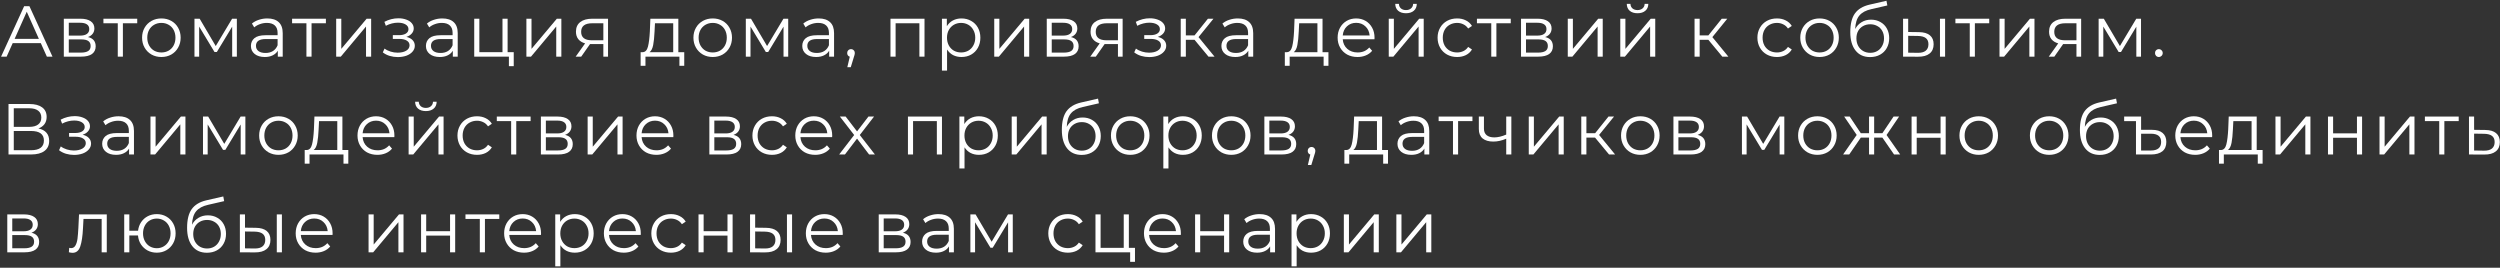 <?xml version="1.0" encoding="UTF-8"?> <svg xmlns="http://www.w3.org/2000/svg" width="971" height="104" viewBox="0 0 971 104" fill="none"><rect x="0" y="0" width="971" height="104" fill="#333333" stroke="none"/><path d="M15.85 16.764H4.93L2.578 22H0.422L9.382 2.4H11.426L20.386 22H18.202L15.85 16.764ZM15.094 15.084L10.39 4.556L5.686 15.084H15.094Z" fill="white"></path><path d="M34.166 14.384C36.163 14.851 37.162 16.055 37.162 17.996C37.162 19.284 36.686 20.273 35.734 20.964C34.782 21.654 33.363 22 31.478 22H24.786V7.272H31.282C32.962 7.272 34.278 7.598 35.23 8.252C36.182 8.905 36.658 9.838 36.658 11.052C36.658 11.854 36.434 12.545 35.986 13.124C35.556 13.684 34.95 14.104 34.166 14.384ZM26.718 13.824H31.142C32.281 13.824 33.148 13.609 33.746 13.18C34.362 12.751 34.67 12.125 34.67 11.304C34.67 10.482 34.362 9.866 33.746 9.456C33.148 9.045 32.281 8.84 31.142 8.84H26.718V13.824ZM31.394 20.432C32.663 20.432 33.615 20.227 34.25 19.816C34.885 19.405 35.202 18.761 35.202 17.884C35.202 17.006 34.913 16.363 34.334 15.952C33.755 15.523 32.84 15.308 31.59 15.308H26.718V20.432H31.394Z" fill="white"></path><path d="M53.301 9.036H47.729V22H45.741V9.036H40.169V7.272H53.301V9.036Z" fill="white"></path><path d="M62.688 22.14C61.269 22.14 59.99 21.823 58.852 21.188C57.713 20.535 56.817 19.639 56.164 18.5C55.51 17.361 55.184 16.073 55.184 14.636C55.184 13.198 55.51 11.911 56.164 10.772C56.817 9.633 57.713 8.746 58.852 8.112C59.99 7.477 61.269 7.16 62.688 7.16C64.106 7.16 65.385 7.477 66.524 8.112C67.662 8.746 68.549 9.633 69.184 10.772C69.837 11.911 70.164 13.198 70.164 14.636C70.164 16.073 69.837 17.361 69.184 18.5C68.549 19.639 67.662 20.535 66.524 21.188C65.385 21.823 64.106 22.14 62.688 22.14ZM62.688 20.376C63.733 20.376 64.666 20.142 65.488 19.676C66.328 19.191 66.981 18.509 67.448 17.632C67.914 16.755 68.148 15.756 68.148 14.636C68.148 13.516 67.914 12.517 67.448 11.64C66.981 10.762 66.328 10.091 65.488 9.624C64.666 9.138 63.733 8.896 62.688 8.896C61.642 8.896 60.7 9.138 59.86 9.624C59.038 10.091 58.385 10.762 57.9 11.64C57.433 12.517 57.2 13.516 57.2 14.636C57.2 15.756 57.433 16.755 57.9 17.632C58.385 18.509 59.038 19.191 59.86 19.676C60.7 20.142 61.642 20.376 62.688 20.376Z" fill="white"></path><path d="M91.996 7.272V22H90.177V10.352L84.213 20.208H83.317L77.353 10.324V22H75.532V7.272H77.549L83.793 17.884L90.148 7.272H91.996Z" fill="white"></path><path d="M103.842 7.16C105.764 7.16 107.239 7.645 108.266 8.616C109.292 9.568 109.806 10.986 109.806 12.872V22H107.902V19.704C107.454 20.469 106.791 21.067 105.914 21.496C105.055 21.925 104.028 22.14 102.834 22.14C101.191 22.14 99.884 21.748 98.914 20.964C97.943 20.18 97.458 19.144 97.458 17.856C97.458 16.605 97.906 15.597 98.802 14.832C99.716 14.066 101.163 13.684 103.142 13.684H107.818V12.788C107.818 11.518 107.463 10.557 106.754 9.904C106.044 9.232 105.008 8.896 103.646 8.896C102.712 8.896 101.816 9.054 100.958 9.372C100.099 9.67 99.362 10.091 98.746 10.632L97.85 9.148C98.596 8.513 99.492 8.028 100.538 7.692C101.583 7.337 102.684 7.16 103.842 7.16ZM103.142 20.572C104.262 20.572 105.223 20.32 106.026 19.816C106.828 19.293 107.426 18.547 107.818 17.576V15.168H103.198C100.678 15.168 99.418 16.045 99.418 17.8C99.418 18.659 99.744 19.34 100.398 19.844C101.051 20.329 101.966 20.572 103.142 20.572Z" fill="white"></path><path d="M126.578 9.036H121.006V22H119.018V9.036H113.446V7.272H126.578V9.036Z" fill="white"></path><path d="M130.572 7.272H132.56V18.976L142.388 7.272H144.152V22H142.164V10.296L132.364 22H130.572V7.272Z" fill="white"></path><path d="M157.837 14.328C158.882 14.57 159.685 14.991 160.245 15.588C160.823 16.185 161.113 16.913 161.113 17.772C161.113 18.631 160.814 19.396 160.217 20.068C159.638 20.74 158.845 21.262 157.837 21.636C156.829 21.991 155.718 22.168 154.505 22.168C153.441 22.168 152.395 22.018 151.369 21.72C150.342 21.402 149.446 20.945 148.681 20.348L149.353 18.864C150.025 19.368 150.809 19.76 151.705 20.04C152.601 20.32 153.506 20.46 154.421 20.46C155.783 20.46 156.894 20.208 157.753 19.704C158.63 19.181 159.069 18.481 159.069 17.604C159.069 16.82 158.714 16.213 158.005 15.784C157.295 15.336 156.325 15.112 155.093 15.112H152.573V13.656H154.981C156.082 13.656 156.969 13.45 157.641 13.04C158.313 12.611 158.649 12.041 158.649 11.332C158.649 10.548 158.266 9.932 157.501 9.484C156.754 9.036 155.774 8.812 154.561 8.812C152.974 8.812 151.406 9.213 149.857 10.016L149.297 8.476C151.051 7.561 152.871 7.104 154.757 7.104C155.877 7.104 156.885 7.272 157.781 7.608C158.695 7.925 159.405 8.382 159.909 8.98C160.431 9.577 160.693 10.268 160.693 11.052C160.693 11.799 160.431 12.461 159.909 13.04C159.405 13.618 158.714 14.048 157.837 14.328Z" fill="white"></path><path d="M171.814 7.16C173.736 7.16 175.211 7.645 176.238 8.616C177.264 9.568 177.778 10.986 177.778 12.872V22H175.874V19.704C175.426 20.469 174.763 21.067 173.886 21.496C173.027 21.925 172 22.14 170.806 22.14C169.163 22.14 167.856 21.748 166.886 20.964C165.915 20.18 165.43 19.144 165.43 17.856C165.43 16.605 165.878 15.597 166.774 14.832C167.688 14.066 169.135 13.684 171.114 13.684H175.79V12.788C175.79 11.518 175.435 10.557 174.726 9.904C174.016 9.232 172.98 8.896 171.618 8.896C170.684 8.896 169.788 9.054 168.93 9.372C168.071 9.67 167.334 10.091 166.718 10.632L165.822 9.148C166.568 8.513 167.464 8.028 168.51 7.692C169.555 7.337 170.656 7.16 171.814 7.16ZM171.114 20.572C172.234 20.572 173.195 20.32 173.998 19.816C174.8 19.293 175.398 18.547 175.79 17.576V15.168H171.17C168.65 15.168 167.39 16.045 167.39 17.8C167.39 18.659 167.716 19.34 168.37 19.844C169.023 20.329 169.938 20.572 171.114 20.572Z" fill="white"></path><path d="M199.534 20.264V25.696H197.658V22H184.19V7.272H186.178V20.264H195.166V7.272H197.154V20.264H199.534Z" fill="white"></path><path d="M204.451 7.272H206.439V18.976L216.267 7.272H218.031V22H216.043V10.296L206.243 22H204.451V7.272Z" fill="white"></path><path d="M236.16 7.272V22H234.34V17.128H229.16L225.744 22H223.588L227.256 16.848C226.117 16.53 225.24 15.989 224.624 15.224C224.008 14.459 223.7 13.488 223.7 12.312C223.7 10.669 224.26 9.418 225.38 8.56C226.5 7.701 228.031 7.272 229.972 7.272H236.16ZM225.716 12.368C225.716 14.552 227.107 15.644 229.888 15.644H234.34V9.036H230.028C227.153 9.036 225.716 10.146 225.716 12.368Z" fill="white"></path><path d="M265.761 20.264V25.556H263.885V22H250.697V25.556H248.821V20.264H249.661C250.65 20.208 251.322 19.48 251.677 18.08C252.031 16.68 252.274 14.72 252.405 12.2L252.601 7.272H263.465V20.264H265.761ZM254.225 12.312C254.131 14.402 253.954 16.129 253.693 17.492C253.431 18.836 252.965 19.76 252.293 20.264H261.477V9.036H254.393L254.225 12.312Z" fill="white"></path><path d="M276.831 22.14C275.412 22.14 274.134 21.823 272.995 21.188C271.856 20.535 270.96 19.639 270.307 18.5C269.654 17.361 269.327 16.073 269.327 14.636C269.327 13.198 269.654 11.911 270.307 10.772C270.96 9.633 271.856 8.746 272.995 8.112C274.134 7.477 275.412 7.16 276.831 7.16C278.25 7.16 279.528 7.477 280.667 8.112C281.806 8.746 282.692 9.633 283.327 10.772C283.98 11.911 284.307 13.198 284.307 14.636C284.307 16.073 283.98 17.361 283.327 18.5C282.692 19.639 281.806 20.535 280.667 21.188C279.528 21.823 278.25 22.14 276.831 22.14ZM276.831 20.376C277.876 20.376 278.81 20.142 279.631 19.676C280.471 19.191 281.124 18.509 281.591 17.632C282.058 16.755 282.291 15.756 282.291 14.636C282.291 13.516 282.058 12.517 281.591 11.64C281.124 10.762 280.471 10.091 279.631 9.624C278.81 9.138 277.876 8.896 276.831 8.896C275.786 8.896 274.843 9.138 274.003 9.624C273.182 10.091 272.528 10.762 272.043 11.64C271.576 12.517 271.343 13.516 271.343 14.636C271.343 15.756 271.576 16.755 272.043 17.632C272.528 18.509 273.182 19.191 274.003 19.676C274.843 20.142 275.786 20.376 276.831 20.376Z" fill="white"></path><path d="M306.14 7.272V22H304.32V10.352L298.356 20.208H297.46L291.496 10.324V22H289.676V7.272H291.692L297.936 17.884L304.292 7.272H306.14Z" fill="white"></path><path d="M317.985 7.16C319.907 7.16 321.382 7.645 322.409 8.616C323.435 9.568 323.949 10.986 323.949 12.872V22H322.045V19.704C321.597 20.469 320.934 21.067 320.057 21.496C319.198 21.925 318.171 22.14 316.977 22.14C315.334 22.14 314.027 21.748 313.057 20.964C312.086 20.18 311.601 19.144 311.601 17.856C311.601 16.605 312.049 15.597 312.945 14.832C313.859 14.066 315.306 13.684 317.285 13.684H321.961V12.788C321.961 11.518 321.606 10.557 320.897 9.904C320.187 9.232 319.151 8.896 317.789 8.896C316.855 8.896 315.959 9.054 315.101 9.372C314.242 9.67 313.505 10.091 312.889 10.632L311.993 9.148C312.739 8.513 313.635 8.028 314.681 7.692C315.726 7.337 316.827 7.16 317.985 7.16ZM317.285 20.572C318.405 20.572 319.366 20.32 320.169 19.816C320.971 19.293 321.569 18.547 321.961 17.576V15.168H317.341C314.821 15.168 313.561 16.045 313.561 17.8C313.561 18.659 313.887 19.34 314.541 19.844C315.194 20.329 316.109 20.572 317.285 20.572Z" fill="white"></path><path d="M330.529 19.088C330.958 19.088 331.313 19.237 331.593 19.536C331.873 19.816 332.013 20.171 332.013 20.6C332.013 20.824 331.976 21.067 331.901 21.328C331.845 21.589 331.752 21.888 331.621 22.224L330.445 26.088H329.101L330.053 22.028C329.754 21.934 329.512 21.767 329.325 21.524C329.138 21.262 329.045 20.954 329.045 20.6C329.045 20.171 329.185 19.816 329.465 19.536C329.745 19.237 330.1 19.088 330.529 19.088Z" fill="white"></path><path d="M359.079 7.272V22H357.091V9.036H347.851V22H345.863V7.272H359.079Z" fill="white"></path><path d="M373.438 7.16C374.819 7.16 376.07 7.477 377.19 8.112C378.31 8.728 379.187 9.605 379.822 10.744C380.457 11.883 380.774 13.18 380.774 14.636C380.774 16.11 380.457 17.417 379.822 18.556C379.187 19.695 378.31 20.581 377.19 21.216C376.089 21.832 374.838 22.14 373.438 22.14C372.243 22.14 371.161 21.897 370.19 21.412C369.238 20.908 368.454 20.18 367.838 19.228V27.432H365.85V7.272H367.754V10.184C368.351 9.213 369.135 8.466 370.106 7.944C371.095 7.421 372.206 7.16 373.438 7.16ZM373.298 20.376C374.325 20.376 375.258 20.142 376.098 19.676C376.938 19.191 377.591 18.509 378.058 17.632C378.543 16.755 378.786 15.756 378.786 14.636C378.786 13.516 378.543 12.527 378.058 11.668C377.591 10.79 376.938 10.109 376.098 9.624C375.258 9.138 374.325 8.896 373.298 8.896C372.253 8.896 371.31 9.138 370.47 9.624C369.649 10.109 368.995 10.79 368.51 11.668C368.043 12.527 367.81 13.516 367.81 14.636C367.81 15.756 368.043 16.755 368.51 17.632C368.995 18.509 369.649 19.191 370.47 19.676C371.31 20.142 372.253 20.376 373.298 20.376Z" fill="white"></path><path d="M386.165 7.272H388.153V18.976L397.981 7.272H399.745V22H397.757V10.296L387.957 22H386.165V7.272Z" fill="white"></path><path d="M415.943 14.384C417.94 14.851 418.939 16.055 418.939 17.996C418.939 19.284 418.463 20.273 417.511 20.964C416.559 21.654 415.14 22 413.255 22H406.563V7.272H413.059C414.739 7.272 416.055 7.598 417.007 8.252C417.959 8.905 418.435 9.838 418.435 11.052C418.435 11.854 418.211 12.545 417.763 13.124C417.333 13.684 416.727 14.104 415.943 14.384ZM408.495 13.824H412.919C414.057 13.824 414.925 13.609 415.523 13.18C416.139 12.751 416.447 12.125 416.447 11.304C416.447 10.482 416.139 9.866 415.523 9.456C414.925 9.045 414.057 8.84 412.919 8.84H408.495V13.824ZM413.171 20.432C414.44 20.432 415.392 20.227 416.027 19.816C416.661 19.405 416.979 18.761 416.979 17.884C416.979 17.006 416.689 16.363 416.111 15.952C415.532 15.523 414.617 15.308 413.367 15.308H408.495V20.432H413.171Z" fill="white"></path><path d="M436.03 7.272V22H434.21V17.128H429.03L425.614 22H423.458L427.126 16.848C425.987 16.53 425.11 15.989 424.494 15.224C423.878 14.459 423.57 13.488 423.57 12.312C423.57 10.669 424.13 9.418 425.25 8.56C426.37 7.701 427.9 7.272 429.842 7.272H436.03ZM425.586 12.368C425.586 14.552 426.976 15.644 429.758 15.644H434.21V9.036H429.898C427.023 9.036 425.586 10.146 425.586 12.368Z" fill="white"></path><path d="M449.685 14.328C450.731 14.57 451.533 14.991 452.093 15.588C452.672 16.185 452.961 16.913 452.961 17.772C452.961 18.631 452.663 19.396 452.065 20.068C451.487 20.74 450.693 21.262 449.685 21.636C448.677 21.991 447.567 22.168 446.353 22.168C445.289 22.168 444.244 22.018 443.217 21.72C442.191 21.402 441.295 20.945 440.529 20.348L441.201 18.864C441.873 19.368 442.657 19.76 443.553 20.04C444.449 20.32 445.355 20.46 446.269 20.46C447.632 20.46 448.743 20.208 449.601 19.704C450.479 19.181 450.917 18.481 450.917 17.604C450.917 16.82 450.563 16.213 449.853 15.784C449.144 15.336 448.173 15.112 446.941 15.112H444.421V13.656H446.829C447.931 13.656 448.817 13.45 449.489 13.04C450.161 12.611 450.497 12.041 450.497 11.332C450.497 10.548 450.115 9.932 449.349 9.484C448.603 9.036 447.623 8.812 446.409 8.812C444.823 8.812 443.255 9.213 441.705 10.016L441.145 8.476C442.9 7.561 444.72 7.104 446.605 7.104C447.725 7.104 448.733 7.272 449.629 7.608C450.544 7.925 451.253 8.382 451.757 8.98C452.28 9.577 452.541 10.268 452.541 11.052C452.541 11.799 452.28 12.461 451.757 13.04C451.253 13.618 450.563 14.048 449.685 14.328Z" fill="white"></path><path d="M463.942 15.448H460.582V22H458.594V7.272H460.582V13.74H463.97L469.15 7.272H471.306L465.51 14.412L471.726 22H469.374L463.942 15.448Z" fill="white"></path><path d="M480.779 7.16C482.701 7.16 484.176 7.645 485.202 8.616C486.229 9.568 486.742 10.986 486.742 12.872V22H484.839V19.704C484.391 20.469 483.728 21.067 482.85 21.496C481.992 21.925 480.965 22.14 479.77 22.14C478.128 22.14 476.821 21.748 475.85 20.964C474.88 20.18 474.395 19.144 474.395 17.856C474.395 16.605 474.842 15.597 475.738 14.832C476.653 14.066 478.1 13.684 480.078 13.684H484.754V12.788C484.754 11.518 484.4 10.557 483.69 9.904C482.981 9.232 481.945 8.896 480.582 8.896C479.649 8.896 478.753 9.054 477.895 9.372C477.036 9.67 476.298 10.091 475.682 10.632L474.786 9.148C475.533 8.513 476.429 8.028 477.474 7.692C478.52 7.337 479.621 7.16 480.779 7.16ZM480.078 20.572C481.198 20.572 482.16 20.32 482.962 19.816C483.765 19.293 484.362 18.547 484.754 17.576V15.168H480.134C477.614 15.168 476.354 16.045 476.354 17.8C476.354 18.659 476.681 19.34 477.335 19.844C477.988 20.329 478.902 20.572 480.078 20.572Z" fill="white"></path><path d="M515.967 20.264V25.556H514.091V22H500.903V25.556H499.027V20.264H499.867C500.856 20.208 501.528 19.48 501.883 18.08C502.238 16.68 502.48 14.72 502.611 12.2L502.807 7.272H513.671V20.264H515.967ZM504.431 12.312C504.338 14.402 504.16 16.129 503.899 17.492C503.638 18.836 503.171 19.76 502.499 20.264H511.683V9.036H504.599L504.431 12.312Z" fill="white"></path><path d="M533.841 15.252H521.521C521.633 16.782 522.221 18.024 523.285 18.976C524.349 19.909 525.693 20.376 527.317 20.376C528.232 20.376 529.072 20.217 529.837 19.9C530.602 19.564 531.265 19.078 531.825 18.444L532.945 19.732C532.292 20.516 531.47 21.113 530.481 21.524C529.51 21.934 528.437 22.14 527.261 22.14C525.749 22.14 524.405 21.823 523.229 21.188C522.072 20.535 521.166 19.639 520.513 18.5C519.86 17.361 519.533 16.073 519.533 14.636C519.533 13.198 519.841 11.911 520.457 10.772C521.092 9.633 521.95 8.746 523.033 8.112C524.134 7.477 525.366 7.16 526.729 7.16C528.092 7.16 529.314 7.477 530.397 8.112C531.48 8.746 532.329 9.633 532.945 10.772C533.561 11.892 533.869 13.18 533.869 14.636L533.841 15.252ZM526.729 8.868C525.31 8.868 524.116 9.325 523.145 10.24C522.193 11.136 521.652 12.312 521.521 13.768H531.965C531.834 12.312 531.284 11.136 530.313 10.24C529.361 9.325 528.166 8.868 526.729 8.868Z" fill="white"></path><path d="M539.39 7.272H541.378V18.976L551.206 7.272H552.97V22H550.982V10.296L541.182 22H539.39V7.272ZM546.082 5.144C544.812 5.144 543.804 4.826 543.058 4.192C542.311 3.557 541.928 2.661 541.91 1.504H543.338C543.356 2.232 543.618 2.82 544.122 3.268C544.626 3.697 545.279 3.912 546.082 3.912C546.884 3.912 547.538 3.697 548.042 3.268C548.564 2.82 548.835 2.232 548.854 1.504H550.282C550.263 2.661 549.871 3.557 549.106 4.192C548.359 4.826 547.351 5.144 546.082 5.144Z" fill="white"></path><path d="M565.947 22.14C564.491 22.14 563.184 21.823 562.027 21.188C560.888 20.553 559.992 19.666 559.339 18.528C558.686 17.37 558.359 16.073 558.359 14.636C558.359 13.198 558.686 11.911 559.339 10.772C559.992 9.633 560.888 8.746 562.027 8.112C563.184 7.477 564.491 7.16 565.947 7.16C567.216 7.16 568.346 7.412 569.335 7.916C570.343 8.401 571.136 9.12 571.715 10.072L570.231 11.08C569.746 10.352 569.13 9.81 568.383 9.456C567.636 9.082 566.824 8.896 565.947 8.896C564.883 8.896 563.922 9.138 563.063 9.624C562.223 10.091 561.56 10.762 561.075 11.64C560.608 12.517 560.375 13.516 560.375 14.636C560.375 15.774 560.608 16.782 561.075 17.66C561.56 18.518 562.223 19.191 563.063 19.676C563.922 20.142 564.883 20.376 565.947 20.376C566.824 20.376 567.636 20.198 568.383 19.844C569.13 19.489 569.746 18.948 570.231 18.22L571.715 19.228C571.136 20.18 570.343 20.908 569.335 21.412C568.327 21.897 567.198 22.14 565.947 22.14Z" fill="white"></path><path d="M586.771 9.036H581.199V22H579.211V9.036H573.639V7.272H586.771V9.036Z" fill="white"></path><path d="M600.145 14.384C602.143 14.851 603.141 16.055 603.141 17.996C603.141 19.284 602.665 20.273 601.713 20.964C600.761 21.654 599.343 22 597.457 22H590.765V7.272H597.261C598.941 7.272 600.257 7.598 601.209 8.252C602.161 8.905 602.637 9.838 602.637 11.052C602.637 11.854 602.413 12.545 601.965 13.124C601.536 13.684 600.929 14.104 600.145 14.384ZM592.697 13.824H597.121C598.26 13.824 599.128 13.609 599.725 13.18C600.341 12.751 600.649 12.125 600.649 11.304C600.649 10.482 600.341 9.866 599.725 9.456C599.128 9.045 598.26 8.84 597.121 8.84H592.697V13.824ZM597.373 20.432C598.643 20.432 599.595 20.227 600.229 19.816C600.864 19.405 601.181 18.761 601.181 17.884C601.181 17.006 600.892 16.363 600.313 15.952C599.735 15.523 598.82 15.308 597.569 15.308H592.697V20.432H597.373Z" fill="white"></path><path d="M608.921 7.272H610.909V18.976L620.737 7.272H622.5V22H620.513V10.296L610.713 22H608.921V7.272Z" fill="white"></path><path d="M629.318 7.272H631.306V18.976L641.134 7.272H642.898V22H640.91V10.296L631.11 22H629.318V7.272ZM636.01 5.144C634.74 5.144 633.733 4.826 632.986 4.192C632.239 3.557 631.856 2.661 631.838 1.504H633.266C633.285 2.232 633.546 2.82 634.05 3.268C634.554 3.697 635.207 3.912 636.01 3.912C636.812 3.912 637.466 3.697 637.97 3.268C638.493 2.82 638.763 2.232 638.782 1.504H640.21C640.191 2.661 639.799 3.557 639.034 4.192C638.287 4.826 637.279 5.144 636.01 5.144Z" fill="white"></path><path d="M663.511 15.448H660.151V22H658.163V7.272H660.151V13.74H663.539L668.719 7.272H670.875L665.079 14.412L671.295 22H668.943L663.511 15.448Z" fill="white"></path><path d="M690.161 22.14C688.705 22.14 687.398 21.823 686.241 21.188C685.102 20.553 684.206 19.666 683.553 18.528C682.9 17.37 682.573 16.073 682.573 14.636C682.573 13.198 682.9 11.911 683.553 10.772C684.206 9.633 685.102 8.746 686.241 8.112C687.398 7.477 688.705 7.16 690.161 7.16C691.43 7.16 692.56 7.412 693.549 7.916C694.557 8.401 695.35 9.12 695.929 10.072L694.445 11.08C693.96 10.352 693.344 9.81 692.597 9.456C691.85 9.082 691.038 8.896 690.161 8.896C689.097 8.896 688.136 9.138 687.277 9.624C686.437 10.091 685.774 10.762 685.289 11.64C684.822 12.517 684.589 13.516 684.589 14.636C684.589 15.774 684.822 16.782 685.289 17.66C685.774 18.518 686.437 19.191 687.277 19.676C688.136 20.142 689.097 20.376 690.161 20.376C691.038 20.376 691.85 20.198 692.597 19.844C693.344 19.489 693.96 18.948 694.445 18.22L695.929 19.228C695.35 20.18 694.557 20.908 693.549 21.412C692.541 21.897 691.412 22.14 690.161 22.14Z" fill="white"></path><path d="M706.728 22.14C705.31 22.14 704.031 21.823 702.892 21.188C701.754 20.535 700.858 19.639 700.204 18.5C699.551 17.361 699.224 16.073 699.224 14.636C699.224 13.198 699.551 11.911 700.204 10.772C700.858 9.633 701.754 8.746 702.892 8.112C704.031 7.477 705.31 7.16 706.728 7.16C708.147 7.16 709.426 7.477 710.564 8.112C711.703 8.746 712.59 9.633 713.224 10.772C713.878 11.911 714.204 13.198 714.204 14.636C714.204 16.073 713.878 17.361 713.224 18.5C712.59 19.639 711.703 20.535 710.564 21.188C709.426 21.823 708.147 22.14 706.728 22.14ZM706.728 20.376C707.774 20.376 708.707 20.142 709.528 19.676C710.368 19.191 711.022 18.509 711.488 17.632C711.955 16.755 712.188 15.756 712.188 14.636C712.188 13.516 711.955 12.517 711.488 11.64C711.022 10.762 710.368 10.091 709.528 9.624C708.707 9.138 707.774 8.896 706.728 8.896C705.683 8.896 704.74 9.138 703.9 9.624C703.079 10.091 702.426 10.762 701.94 11.64C701.474 12.517 701.24 13.516 701.24 14.636C701.24 15.756 701.474 16.755 701.94 17.632C702.426 18.509 703.079 19.191 703.9 19.676C704.74 20.142 705.683 20.376 706.728 20.376Z" fill="white"></path><path d="M726.713 7.636C728.076 7.636 729.289 7.944 730.353 8.56C731.436 9.157 732.276 10.007 732.873 11.108C733.47 12.191 733.769 13.432 733.769 14.832C733.769 16.269 733.452 17.548 732.817 18.668C732.201 19.769 731.333 20.628 730.213 21.244C729.093 21.86 727.805 22.168 726.349 22.168C723.904 22.168 722.009 21.309 720.665 19.592C719.321 17.875 718.649 15.504 718.649 12.48C718.649 9.325 719.246 6.908 720.441 5.228C721.654 3.548 723.54 2.409 726.097 1.812L732.705 0.3L733.041 2.12L726.825 3.548C724.716 4.014 723.166 4.845 722.177 6.04C721.188 7.216 720.646 8.961 720.553 11.276C721.15 10.137 721.981 9.25 723.045 8.616C724.109 7.962 725.332 7.636 726.713 7.636ZM726.405 20.516C727.432 20.516 728.346 20.282 729.149 19.816C729.97 19.331 730.605 18.659 731.053 17.8C731.52 16.941 731.753 15.97 731.753 14.888C731.753 13.805 731.529 12.853 731.081 12.032C730.633 11.21 729.998 10.576 729.177 10.128C728.374 9.661 727.45 9.428 726.405 9.428C725.36 9.428 724.426 9.661 723.605 10.128C722.802 10.576 722.168 11.21 721.701 12.032C721.253 12.853 721.029 13.805 721.029 14.888C721.029 15.97 721.253 16.941 721.701 17.8C722.168 18.659 722.812 19.331 723.633 19.816C724.454 20.282 725.378 20.516 726.405 20.516Z" fill="white"></path><path d="M745.338 12.48C747.186 12.498 748.595 12.909 749.566 13.712C750.537 14.514 751.022 15.672 751.022 17.184C751.022 18.752 750.499 19.956 749.454 20.796C748.409 21.636 746.915 22.047 744.974 22.028L739.15 22V7.272H741.138V12.424L745.338 12.48ZM753.486 7.272H755.474V22H753.486V7.272ZM744.862 20.516C746.225 20.535 747.251 20.264 747.942 19.704C748.651 19.125 749.006 18.285 749.006 17.184C749.006 16.101 748.661 15.299 747.97 14.776C747.279 14.253 746.243 13.982 744.862 13.964L741.138 13.908V20.46L744.862 20.516Z" fill="white"></path><path d="M772.614 9.036H767.042V22H765.054V9.036H759.482V7.272H772.614V9.036Z" fill="white"></path><path d="M776.609 7.272H778.597V18.976L788.425 7.272H790.189V22H788.201V10.296L778.401 22H776.609V7.272Z" fill="white"></path><path d="M808.318 7.272V22H806.498V17.128H801.318L797.902 22H795.746L799.414 16.848C798.275 16.53 797.398 15.989 796.782 15.224C796.166 14.459 795.858 13.488 795.858 12.312C795.858 10.669 796.418 9.418 797.538 8.56C798.658 7.701 800.189 7.272 802.13 7.272H808.318ZM797.874 12.368C797.874 14.552 799.265 15.644 802.046 15.644H806.498V9.036H802.186C799.311 9.036 797.874 10.146 797.874 12.368Z" fill="white"></path><path d="M831.571 7.272V22H829.751V10.352L823.787 20.208H822.891L816.927 10.324V22H815.107V7.272H817.123L823.367 17.884L829.723 7.272H831.571Z" fill="white"></path><path d="M838.488 22.14C838.077 22.14 837.722 21.991 837.424 21.692C837.144 21.393 837.004 21.029 837.004 20.6C837.004 20.171 837.144 19.816 837.424 19.536C837.722 19.237 838.077 19.088 838.488 19.088C838.898 19.088 839.253 19.237 839.552 19.536C839.85 19.816 840 20.171 840 20.6C840 21.029 839.85 21.393 839.552 21.692C839.253 21.991 838.898 22.14 838.488 22.14Z" fill="white"></path><path d="M14.926 49.892C16.288 50.172 17.325 50.722 18.034 51.544C18.743 52.346 19.098 53.401 19.098 54.708C19.098 56.407 18.491 57.713 17.278 58.628C16.083 59.542 14.319 60 11.986 60H3.306V40.4H11.454C13.544 40.4 15.178 40.829 16.354 41.688C17.53 42.547 18.118 43.788 18.118 45.412C18.118 46.513 17.838 47.447 17.278 48.212C16.718 48.959 15.934 49.519 14.926 49.892ZM5.35 49.276H11.342C12.854 49.276 14.011 48.968 14.814 48.352C15.635 47.736 16.046 46.84 16.046 45.664C16.046 44.488 15.635 43.592 14.814 42.976C14.011 42.36 12.854 42.052 11.342 42.052H5.35V49.276ZM11.986 58.348C15.364 58.348 17.054 57.088 17.054 54.568C17.054 52.104 15.364 50.872 11.986 50.872H5.35V58.348H11.986Z" fill="white"></path><path d="M32.09 52.328C33.136 52.571 33.938 52.99 34.498 53.588C35.077 54.185 35.367 54.913 35.367 55.772C35.367 56.63 35.068 57.396 34.471 58.068C33.892 58.74 33.099 59.263 32.09 59.636C31.082 59.99 29.972 60.168 28.759 60.168C27.695 60.168 26.649 60.019 25.622 59.72C24.596 59.403 23.7 58.945 22.934 58.348L23.607 56.864C24.279 57.368 25.062 57.76 25.959 58.04C26.855 58.32 27.76 58.46 28.674 58.46C30.037 58.46 31.148 58.208 32.007 57.704C32.884 57.181 33.322 56.481 33.322 55.604C33.322 54.82 32.968 54.213 32.258 53.784C31.549 53.336 30.578 53.112 29.346 53.112H26.826V51.656H29.235C30.336 51.656 31.223 51.45 31.895 51.04C32.566 50.611 32.903 50.041 32.903 49.332C32.903 48.548 32.52 47.932 31.755 47.484C31.008 47.036 30.028 46.812 28.814 46.812C27.228 46.812 25.66 47.213 24.11 48.016L23.55 46.476C25.305 45.561 27.125 45.104 29.011 45.104C30.131 45.104 31.139 45.272 32.035 45.608C32.949 45.925 33.658 46.383 34.163 46.98C34.685 47.577 34.947 48.268 34.947 49.052C34.947 49.798 34.685 50.461 34.163 51.04C33.658 51.618 32.968 52.048 32.09 52.328Z" fill="white"></path><path d="M46.068 45.16C47.99 45.16 49.465 45.645 50.492 46.616C51.518 47.568 52.032 48.986 52.032 50.872V60H50.128V57.704C49.68 58.469 49.017 59.066 48.14 59.496C47.281 59.925 46.254 60.14 45.06 60.14C43.417 60.14 42.11 59.748 41.14 58.964C40.169 58.18 39.684 57.144 39.684 55.856C39.684 54.605 40.132 53.597 41.028 52.832C41.942 52.066 43.389 51.684 45.368 51.684H50.044V50.788C50.044 49.519 49.689 48.557 48.98 47.904C48.27 47.232 47.234 46.896 45.872 46.896C44.938 46.896 44.042 47.054 43.184 47.372C42.325 47.67 41.588 48.09 40.972 48.632L40.076 47.148C40.822 46.513 41.718 46.028 42.764 45.692C43.809 45.337 44.91 45.16 46.068 45.16ZM45.368 58.572C46.488 58.572 47.449 58.32 48.252 57.816C49.054 57.293 49.652 56.547 50.044 55.576V53.168H45.424C42.904 53.168 41.644 54.045 41.644 55.8C41.644 56.658 41.97 57.34 42.624 57.844C43.277 58.329 44.192 58.572 45.368 58.572Z" fill="white"></path><path d="M58.444 45.272H60.432V56.976L70.26 45.272H72.024V60H70.036V48.296L60.236 60H58.444V45.272Z" fill="white"></path><path d="M95.305 45.272V60H93.485V48.352L87.521 58.208H86.625L80.661 48.324V60H78.841V45.272H80.857L87.101 55.884L93.457 45.272H95.305Z" fill="white"></path><path d="M108.158 60.14C106.74 60.14 105.461 59.822 104.322 59.188C103.184 58.535 102.288 57.639 101.634 56.5C100.981 55.361 100.654 54.073 100.654 52.636C100.654 51.199 100.981 49.91 101.634 48.772C102.288 47.633 103.184 46.746 104.322 46.112C105.461 45.477 106.74 45.16 108.158 45.16C109.577 45.16 110.856 45.477 111.994 46.112C113.133 46.746 114.02 47.633 114.654 48.772C115.308 49.91 115.634 51.199 115.634 52.636C115.634 54.073 115.308 55.361 114.654 56.5C114.02 57.639 113.133 58.535 111.994 59.188C110.856 59.822 109.577 60.14 108.158 60.14ZM108.158 58.376C109.204 58.376 110.137 58.142 110.958 57.676C111.798 57.191 112.452 56.509 112.918 55.632C113.385 54.755 113.618 53.756 113.618 52.636C113.618 51.516 113.385 50.517 112.918 49.64C112.452 48.763 111.798 48.09 110.958 47.624C110.137 47.139 109.204 46.896 108.158 46.896C107.113 46.896 106.17 47.139 105.33 47.624C104.509 48.09 103.856 48.763 103.37 49.64C102.904 50.517 102.67 51.516 102.67 52.636C102.67 53.756 102.904 54.755 103.37 55.632C103.856 56.509 104.509 57.191 105.33 57.676C106.17 58.142 107.113 58.376 108.158 58.376Z" fill="white"></path><path d="M135.285 58.264V63.556H133.409V60H120.221V63.556H118.345V58.264H119.185C120.174 58.208 120.846 57.48 121.201 56.08C121.556 54.68 121.798 52.72 121.929 50.2L122.125 45.272H132.989V58.264H135.285ZM123.749 50.312C123.656 52.403 123.478 54.129 123.217 55.492C122.956 56.836 122.489 57.76 121.817 58.264H131.001V47.036H123.917L123.749 50.312Z" fill="white"></path><path d="M153.159 53.252H140.839C140.951 54.782 141.539 56.024 142.603 56.976C143.667 57.909 145.011 58.376 146.635 58.376C147.55 58.376 148.39 58.217 149.155 57.9C149.921 57.564 150.583 57.078 151.143 56.444L152.263 57.732C151.61 58.516 150.789 59.113 149.799 59.524C148.829 59.934 147.755 60.14 146.579 60.14C145.067 60.14 143.723 59.822 142.547 59.188C141.39 58.535 140.485 57.639 139.831 56.5C139.178 55.361 138.851 54.073 138.851 52.636C138.851 51.199 139.159 49.91 139.775 48.772C140.41 47.633 141.269 46.746 142.351 46.112C143.453 45.477 144.685 45.16 146.047 45.16C147.41 45.16 148.633 45.477 149.715 46.112C150.798 46.746 151.647 47.633 152.263 48.772C152.879 49.892 153.187 51.18 153.187 52.636L153.159 53.252ZM146.047 46.868C144.629 46.868 143.434 47.325 142.463 48.24C141.511 49.136 140.97 50.312 140.839 51.768H151.283C151.153 50.312 150.602 49.136 149.631 48.24C148.679 47.325 147.485 46.868 146.047 46.868Z" fill="white"></path><path d="M158.708 45.272H160.696V56.976L170.524 45.272H172.288V60H170.3V48.296L160.5 60H158.708V45.272ZM165.4 43.144C164.131 43.144 163.123 42.827 162.376 42.192C161.629 41.557 161.247 40.661 161.228 39.504H162.656C162.675 40.232 162.936 40.82 163.44 41.268C163.944 41.697 164.597 41.912 165.4 41.912C166.203 41.912 166.856 41.697 167.36 41.268C167.883 40.82 168.153 40.232 168.172 39.504H169.6C169.581 40.661 169.189 41.557 168.424 42.192C167.677 42.827 166.669 43.144 165.4 43.144Z" fill="white"></path><path d="M185.265 60.14C183.809 60.14 182.503 59.822 181.345 59.188C180.207 58.553 179.311 57.666 178.657 56.528C178.004 55.37 177.677 54.073 177.677 52.636C177.677 51.199 178.004 49.91 178.657 48.772C179.311 47.633 180.207 46.746 181.345 46.112C182.503 45.477 183.809 45.16 185.265 45.16C186.535 45.16 187.664 45.412 188.653 45.916C189.661 46.401 190.455 47.12 191.033 48.072L189.549 49.08C189.064 48.352 188.448 47.81 187.701 47.456C186.955 47.083 186.143 46.896 185.265 46.896C184.201 46.896 183.24 47.139 182.381 47.624C181.541 48.09 180.879 48.763 180.393 49.64C179.927 50.517 179.693 51.516 179.693 52.636C179.693 53.775 179.927 54.782 180.393 55.66C180.879 56.519 181.541 57.191 182.381 57.676C183.24 58.142 184.201 58.376 185.265 58.376C186.143 58.376 186.955 58.199 187.701 57.844C188.448 57.489 189.064 56.948 189.549 56.22L191.033 57.228C190.455 58.18 189.661 58.908 188.653 59.412C187.645 59.897 186.516 60.14 185.265 60.14Z" fill="white"></path><path d="M206.089 47.036H200.517V60H198.529V47.036H192.957V45.272H206.089V47.036Z" fill="white"></path><path d="M219.463 52.384C221.461 52.85 222.459 54.054 222.459 55.996C222.459 57.284 221.983 58.273 221.031 58.964C220.079 59.654 218.661 60 216.775 60H210.083V45.272H216.579C218.259 45.272 219.575 45.599 220.527 46.252C221.479 46.905 221.955 47.839 221.955 49.052C221.955 49.855 221.731 50.545 221.283 51.124C220.854 51.684 220.247 52.104 219.463 52.384ZM212.015 51.824H216.439C217.578 51.824 218.446 51.609 219.043 51.18C219.659 50.751 219.967 50.125 219.967 49.304C219.967 48.483 219.659 47.867 219.043 47.456C218.446 47.045 217.578 46.84 216.439 46.84H212.015V51.824ZM216.691 58.432C217.961 58.432 218.913 58.227 219.547 57.816C220.182 57.405 220.499 56.761 220.499 55.884C220.499 55.007 220.21 54.362 219.631 53.952C219.053 53.523 218.138 53.308 216.887 53.308H212.015V58.432H216.691Z" fill="white"></path><path d="M228.239 45.272H230.227V56.976L240.055 45.272H241.819V60H239.831V48.296L230.031 60H228.239V45.272Z" fill="white"></path><path d="M261.516 53.252H249.196C249.308 54.782 249.896 56.024 250.96 56.976C252.024 57.909 253.368 58.376 254.992 58.376C255.907 58.376 256.747 58.217 257.512 57.9C258.277 57.564 258.94 57.078 259.5 56.444L260.62 57.732C259.967 58.516 259.145 59.113 258.156 59.524C257.185 59.934 256.112 60.14 254.936 60.14C253.424 60.14 252.08 59.822 250.904 59.188C249.747 58.535 248.841 57.639 248.188 56.5C247.535 55.361 247.208 54.073 247.208 52.636C247.208 51.199 247.516 49.91 248.132 48.772C248.767 47.633 249.625 46.746 250.708 46.112C251.809 45.477 253.041 45.16 254.404 45.16C255.767 45.16 256.989 45.477 258.072 46.112C259.155 46.746 260.004 47.633 260.62 48.772C261.236 49.892 261.544 51.18 261.544 52.636L261.516 53.252ZM254.404 46.868C252.985 46.868 251.791 47.325 250.82 48.24C249.868 49.136 249.327 50.312 249.196 51.768H259.64C259.509 50.312 258.959 49.136 257.988 48.24C257.036 47.325 255.841 46.868 254.404 46.868Z" fill="white"></path><path d="M284.893 52.384C286.89 52.85 287.889 54.054 287.889 55.996C287.889 57.284 287.413 58.273 286.461 58.964C285.509 59.654 284.09 60 282.205 60H275.513V45.272H282.009C283.689 45.272 285.005 45.599 285.957 46.252C286.909 46.905 287.385 47.839 287.385 49.052C287.385 49.855 287.161 50.545 286.713 51.124C286.283 51.684 285.677 52.104 284.893 52.384ZM277.445 51.824H281.869C283.007 51.824 283.875 51.609 284.473 51.18C285.089 50.751 285.397 50.125 285.397 49.304C285.397 48.483 285.089 47.867 284.473 47.456C283.875 47.045 283.007 46.84 281.869 46.84H277.445V51.824ZM282.121 58.432C283.39 58.432 284.342 58.227 284.977 57.816C285.611 57.405 285.929 56.761 285.929 55.884C285.929 55.007 285.639 54.362 285.061 53.952C284.482 53.523 283.567 53.308 282.317 53.308H277.445V58.432H282.121Z" fill="white"></path><path d="M299.828 60.14C298.372 60.14 297.065 59.822 295.908 59.188C294.769 58.553 293.873 57.666 293.22 56.528C292.567 55.37 292.24 54.073 292.24 52.636C292.24 51.199 292.567 49.91 293.22 48.772C293.873 47.633 294.769 46.746 295.908 46.112C297.065 45.477 298.372 45.16 299.828 45.16C301.097 45.16 302.227 45.412 303.216 45.916C304.224 46.401 305.017 47.12 305.596 48.072L304.112 49.08C303.627 48.352 303.011 47.81 302.264 47.456C301.517 47.083 300.705 46.896 299.828 46.896C298.764 46.896 297.803 47.139 296.944 47.624C296.104 48.09 295.441 48.763 294.956 49.64C294.489 50.517 294.256 51.516 294.256 52.636C294.256 53.775 294.489 54.782 294.956 55.66C295.441 56.519 296.104 57.191 296.944 57.676C297.803 58.142 298.764 58.376 299.828 58.376C300.705 58.376 301.517 58.199 302.264 57.844C303.011 57.489 303.627 56.948 304.112 56.22L305.596 57.228C305.017 58.18 304.224 58.908 303.216 59.412C302.208 59.897 301.079 60.14 299.828 60.14Z" fill="white"></path><path d="M323.199 53.252H310.879C310.991 54.782 311.579 56.024 312.643 56.976C313.707 57.909 315.051 58.376 316.675 58.376C317.59 58.376 318.43 58.217 319.195 57.9C319.96 57.564 320.623 57.078 321.183 56.444L322.303 57.732C321.65 58.516 320.828 59.113 319.839 59.524C318.868 59.934 317.795 60.14 316.619 60.14C315.107 60.14 313.763 59.822 312.587 59.188C311.43 58.535 310.524 57.639 309.871 56.5C309.218 55.361 308.891 54.073 308.891 52.636C308.891 51.199 309.199 49.91 309.815 48.772C310.45 47.633 311.308 46.746 312.391 46.112C313.492 45.477 314.724 45.16 316.087 45.16C317.45 45.16 318.672 45.477 319.755 46.112C320.838 46.746 321.687 47.633 322.303 48.772C322.919 49.892 323.227 51.18 323.227 52.636L323.199 53.252ZM316.087 46.868C314.668 46.868 313.474 47.325 312.503 48.24C311.551 49.136 311.01 50.312 310.879 51.768H321.323C321.192 50.312 320.642 49.136 319.671 48.24C318.719 47.325 317.524 46.868 316.087 46.868Z" fill="white"></path><path d="M337.55 60L332.874 53.84L328.17 60H325.93L331.754 52.44L326.21 45.272H328.45L332.874 51.04L337.298 45.272H339.482L333.938 52.44L339.818 60H337.55Z" fill="white"></path><path d="M365.86 45.272V60H363.872V47.036H354.632V60H352.644V45.272H365.86Z" fill="white"></path><path d="M380.219 45.16C381.6 45.16 382.851 45.477 383.971 46.112C385.091 46.728 385.968 47.605 386.603 48.744C387.238 49.883 387.555 51.18 387.555 52.636C387.555 54.111 387.238 55.417 386.603 56.556C385.968 57.694 385.091 58.581 383.971 59.216C382.87 59.832 381.619 60.14 380.219 60.14C379.024 60.14 377.942 59.897 376.971 59.412C376.019 58.908 375.235 58.18 374.619 57.228V65.432H372.631V45.272H374.535V48.184C375.132 47.213 375.916 46.467 376.887 45.944C377.876 45.421 378.987 45.16 380.219 45.16ZM380.079 58.376C381.106 58.376 382.039 58.142 382.879 57.676C383.719 57.191 384.372 56.509 384.839 55.632C385.324 54.755 385.567 53.756 385.567 52.636C385.567 51.516 385.324 50.526 384.839 49.668C384.372 48.791 383.719 48.109 382.879 47.624C382.039 47.139 381.106 46.896 380.079 46.896C379.034 46.896 378.091 47.139 377.251 47.624C376.43 48.109 375.776 48.791 375.291 49.668C374.824 50.526 374.591 51.516 374.591 52.636C374.591 53.756 374.824 54.755 375.291 55.632C375.776 56.509 376.43 57.191 377.251 57.676C378.091 58.142 379.034 58.376 380.079 58.376Z" fill="white"></path><path d="M392.946 45.272H394.934V56.976L404.762 45.272H406.526V60H404.538V48.296L394.738 60H392.946V45.272Z" fill="white"></path><path d="M420.484 45.636C421.846 45.636 423.06 45.944 424.124 46.56C425.206 47.157 426.046 48.007 426.644 49.108C427.241 50.191 427.54 51.432 427.54 52.832C427.54 54.269 427.222 55.548 426.588 56.668C425.972 57.769 425.104 58.628 423.984 59.244C422.864 59.86 421.576 60.168 420.12 60.168C417.674 60.168 415.78 59.309 414.436 57.592C413.092 55.874 412.42 53.504 412.42 50.48C412.42 47.325 413.017 44.908 414.212 43.228C415.425 41.548 417.31 40.409 419.868 39.812L426.476 38.3L426.812 40.12L420.596 41.548C418.486 42.014 416.937 42.845 415.948 44.04C414.958 45.216 414.417 46.961 414.324 49.276C414.921 48.137 415.752 47.251 416.816 46.616C417.88 45.962 419.102 45.636 420.484 45.636ZM420.176 58.516C421.202 58.516 422.117 58.282 422.92 57.816C423.741 57.331 424.376 56.658 424.824 55.8C425.29 54.941 425.524 53.971 425.524 52.888C425.524 51.805 425.3 50.853 424.852 50.032C424.404 49.211 423.769 48.576 422.948 48.128C422.145 47.661 421.221 47.428 420.176 47.428C419.13 47.428 418.197 47.661 417.376 48.128C416.573 48.576 415.938 49.211 415.472 50.032C415.024 50.853 414.8 51.805 414.8 52.888C414.8 53.971 415.024 54.941 415.472 55.8C415.938 56.658 416.582 57.331 417.404 57.816C418.225 58.282 419.149 58.516 420.176 58.516Z" fill="white"></path><path d="M438.997 60.14C437.578 60.14 436.299 59.822 435.161 59.188C434.022 58.535 433.126 57.639 432.473 56.5C431.819 55.361 431.493 54.073 431.493 52.636C431.493 51.199 431.819 49.91 432.473 48.772C433.126 47.633 434.022 46.746 435.161 46.112C436.299 45.477 437.578 45.16 438.997 45.16C440.415 45.16 441.694 45.477 442.833 46.112C443.971 46.746 444.858 47.633 445.493 48.772C446.146 49.91 446.473 51.199 446.473 52.636C446.473 54.073 446.146 55.361 445.493 56.5C444.858 57.639 443.971 58.535 442.833 59.188C441.694 59.822 440.415 60.14 438.997 60.14ZM438.997 58.376C440.042 58.376 440.975 58.142 441.797 57.676C442.637 57.191 443.29 56.509 443.757 55.632C444.223 54.755 444.457 53.756 444.457 52.636C444.457 51.516 444.223 50.517 443.757 49.64C443.29 48.763 442.637 48.09 441.797 47.624C440.975 47.139 440.042 46.896 438.997 46.896C437.951 46.896 437.009 47.139 436.169 47.624C435.347 48.09 434.694 48.763 434.209 49.64C433.742 50.517 433.509 51.516 433.509 52.636C433.509 53.756 433.742 54.755 434.209 55.632C434.694 56.509 435.347 57.191 436.169 57.676C437.009 58.142 437.951 58.376 438.997 58.376Z" fill="white"></path><path d="M459.43 45.16C460.811 45.16 462.062 45.477 463.182 46.112C464.302 46.728 465.179 47.605 465.814 48.744C466.448 49.883 466.766 51.18 466.766 52.636C466.766 54.111 466.448 55.417 465.814 56.556C465.179 57.694 464.302 58.581 463.182 59.216C462.08 59.832 460.83 60.14 459.43 60.14C458.235 60.14 457.152 59.897 456.182 59.412C455.23 58.908 454.446 58.18 453.83 57.228V65.432H451.842V45.272H453.746V48.184C454.343 47.213 455.127 46.467 456.098 45.944C457.087 45.421 458.198 45.16 459.43 45.16ZM459.29 58.376C460.316 58.376 461.25 58.142 462.09 57.676C462.93 57.191 463.583 56.509 464.05 55.632C464.535 54.755 464.778 53.756 464.778 52.636C464.778 51.516 464.535 50.526 464.05 49.668C463.583 48.791 462.93 48.109 462.09 47.624C461.25 47.139 460.316 46.896 459.29 46.896C458.244 46.896 457.302 47.139 456.462 47.624C455.64 48.109 454.987 48.791 454.502 49.668C454.035 50.526 453.802 51.516 453.802 52.636C453.802 53.756 454.035 54.755 454.502 55.632C454.987 56.509 455.64 57.191 456.462 57.676C457.302 58.142 458.244 58.376 459.29 58.376Z" fill="white"></path><path d="M478.233 60.14C476.814 60.14 475.536 59.822 474.397 59.188C473.258 58.535 472.362 57.639 471.709 56.5C471.056 55.361 470.729 54.073 470.729 52.636C470.729 51.199 471.056 49.91 471.709 48.772C472.362 47.633 473.258 46.746 474.397 46.112C475.536 45.477 476.814 45.16 478.233 45.16C479.652 45.16 480.93 45.477 482.069 46.112C483.208 46.746 484.094 47.633 484.729 48.772C485.382 49.91 485.709 51.199 485.709 52.636C485.709 54.073 485.382 55.361 484.729 56.5C484.094 57.639 483.208 58.535 482.069 59.188C480.93 59.822 479.652 60.14 478.233 60.14ZM478.233 58.376C479.278 58.376 480.212 58.142 481.033 57.676C481.873 57.191 482.526 56.509 482.993 55.632C483.46 54.755 483.693 53.756 483.693 52.636C483.693 51.516 483.46 50.517 482.993 49.64C482.526 48.763 481.873 48.09 481.033 47.624C480.212 47.139 479.278 46.896 478.233 46.896C477.188 46.896 476.245 47.139 475.405 47.624C474.584 48.09 473.93 48.763 473.445 49.64C472.978 50.517 472.745 51.516 472.745 52.636C472.745 53.756 472.978 54.755 473.445 55.632C473.93 56.509 474.584 57.191 475.405 57.676C476.245 58.142 477.188 58.376 478.233 58.376Z" fill="white"></path><path d="M500.458 52.384C502.455 52.85 503.454 54.054 503.454 55.996C503.454 57.284 502.978 58.273 502.026 58.964C501.074 59.654 499.655 60 497.77 60H491.078V45.272H497.574C499.254 45.272 500.57 45.599 501.522 46.252C502.474 46.905 502.95 47.839 502.95 49.052C502.95 49.855 502.726 50.545 502.278 51.124C501.848 51.684 501.242 52.104 500.458 52.384ZM493.01 51.824H497.434C498.572 51.824 499.44 51.609 500.038 51.18C500.654 50.751 500.962 50.125 500.962 49.304C500.962 48.483 500.654 47.867 500.038 47.456C499.44 47.045 498.572 46.84 497.434 46.84H493.01V51.824ZM497.686 58.432C498.955 58.432 499.907 58.227 500.542 57.816C501.176 57.405 501.494 56.761 501.494 55.884C501.494 55.007 501.204 54.362 500.626 53.952C500.047 53.523 499.132 53.308 497.882 53.308H493.01V58.432H497.686Z" fill="white"></path><path d="M509.401 57.088C509.83 57.088 510.185 57.237 510.465 57.536C510.745 57.816 510.885 58.17 510.885 58.6C510.885 58.824 510.847 59.066 510.773 59.328C510.717 59.589 510.623 59.888 510.493 60.224L509.317 64.088H507.973L508.925 60.028C508.626 59.934 508.384 59.767 508.197 59.524C508.01 59.263 507.917 58.955 507.917 58.6C507.917 58.17 508.057 57.816 508.337 57.536C508.617 57.237 508.971 57.088 509.401 57.088Z" fill="white"></path><path d="M539.099 58.264V63.556H537.223V60H524.035V63.556H522.159V58.264H522.999C523.988 58.208 524.66 57.48 525.015 56.08C525.369 54.68 525.612 52.72 525.743 50.2L525.939 45.272H536.803V58.264H539.099ZM527.563 50.312C527.469 52.403 527.292 54.129 527.031 55.492C526.769 56.836 526.303 57.76 525.631 58.264H534.815V47.036H527.731L527.563 50.312Z" fill="white"></path><path d="M549.161 45.16C551.083 45.16 552.558 45.645 553.585 46.616C554.612 47.568 555.125 48.986 555.125 50.872V60H553.221V57.704C552.773 58.469 552.11 59.066 551.233 59.496C550.374 59.925 549.347 60.14 548.153 60.14C546.51 60.14 545.203 59.748 544.233 58.964C543.262 58.18 542.777 57.144 542.777 55.856C542.777 54.605 543.225 53.597 544.121 52.832C545.035 52.066 546.482 51.684 548.461 51.684H553.137V50.788C553.137 49.519 552.782 48.557 552.073 47.904C551.363 47.232 550.328 46.896 548.965 46.896C548.032 46.896 547.135 47.054 546.277 47.372C545.418 47.67 544.681 48.09 544.065 48.632L543.169 47.148C543.915 46.513 544.811 46.028 545.857 45.692C546.902 45.337 548.003 45.16 549.161 45.16ZM548.461 58.572C549.581 58.572 550.542 58.32 551.345 57.816C552.147 57.293 552.745 56.547 553.137 55.576V53.168H548.517C545.997 53.168 544.737 54.045 544.737 55.8C544.737 56.658 545.063 57.34 545.717 57.844C546.37 58.329 547.285 58.572 548.461 58.572Z" fill="white"></path><path d="M571.897 47.036H566.325V60H564.337V47.036H558.765V45.272H571.897V47.036Z" fill="white"></path><path d="M587.007 45.272V60H585.019V53.868C583.321 54.614 581.65 54.988 580.007 54.988C578.234 54.988 576.853 54.587 575.863 53.784C574.874 52.962 574.379 51.74 574.379 50.116V45.272H576.367V50.004C576.367 51.105 576.722 51.945 577.431 52.524C578.141 53.084 579.121 53.364 580.371 53.364C581.753 53.364 583.302 53 585.019 52.272V45.272H587.007Z" fill="white"></path><path d="M593.773 45.272H595.761V56.976L605.589 45.272H607.353V60H605.365V48.296L595.565 60H593.773V45.272Z" fill="white"></path><path d="M619.518 53.448H616.159V60H614.171V45.272H616.159V51.74H619.547L624.727 45.272H626.883L621.086 52.412L627.302 60H624.951L619.518 53.448Z" fill="white"></path><path d="M637.117 60.14C635.698 60.14 634.419 59.822 633.281 59.188C632.142 58.535 631.246 57.639 630.593 56.5C629.939 55.361 629.612 54.073 629.612 52.636C629.612 51.199 629.939 49.91 630.593 48.772C631.246 47.633 632.142 46.746 633.281 46.112C634.419 45.477 635.698 45.16 637.117 45.16C638.535 45.16 639.814 45.477 640.953 46.112C642.091 46.746 642.978 47.633 643.612 48.772C644.266 49.91 644.593 51.199 644.593 52.636C644.593 54.073 644.266 55.361 643.612 56.5C642.978 57.639 642.091 58.535 640.953 59.188C639.814 59.822 638.535 60.14 637.117 60.14ZM637.117 58.376C638.162 58.376 639.095 58.142 639.917 57.676C640.757 57.191 641.41 56.509 641.877 55.632C642.343 54.755 642.577 53.756 642.577 52.636C642.577 51.516 642.343 50.517 641.877 49.64C641.41 48.763 640.757 48.09 639.917 47.624C639.095 47.139 638.162 46.896 637.117 46.896C636.071 46.896 635.129 47.139 634.289 47.624C633.467 48.09 632.814 48.763 632.328 49.64C631.862 50.517 631.628 51.516 631.628 52.636C631.628 53.756 631.862 54.755 632.328 55.632C632.814 56.509 633.467 57.191 634.289 57.676C635.129 58.142 636.071 58.376 637.117 58.376Z" fill="white"></path><path d="M659.341 52.384C661.339 52.85 662.337 54.054 662.337 55.996C662.337 57.284 661.861 58.273 660.909 58.964C659.957 59.654 658.539 60 656.653 60H649.961V45.272H656.457C658.137 45.272 659.453 45.599 660.405 46.252C661.357 46.905 661.833 47.839 661.833 49.052C661.833 49.855 661.609 50.545 661.161 51.124C660.732 51.684 660.125 52.104 659.341 52.384ZM651.893 51.824H656.317C657.456 51.824 658.324 51.609 658.921 51.18C659.537 50.751 659.845 50.125 659.845 49.304C659.845 48.483 659.537 47.867 658.921 47.456C658.324 47.045 657.456 46.84 656.317 46.84H651.893V51.824ZM656.569 58.432C657.839 58.432 658.791 58.227 659.425 57.816C660.06 57.405 660.377 56.761 660.377 55.884C660.377 55.007 660.088 54.362 659.509 53.952C658.931 53.523 658.016 53.308 656.765 53.308H651.893V58.432H656.569Z" fill="white"></path><path d="M693.029 45.272V60H691.209V48.352L685.245 58.208H684.349L678.385 48.324V60H676.565V45.272H678.581L684.825 55.884L691.181 45.272H693.029Z" fill="white"></path><path d="M705.882 60.14C704.463 60.14 703.184 59.822 702.046 59.188C700.907 58.535 700.011 57.639 699.358 56.5C698.704 55.361 698.378 54.073 698.378 52.636C698.378 51.199 698.704 49.91 699.358 48.772C700.011 47.633 700.907 46.746 702.046 46.112C703.184 45.477 704.463 45.16 705.882 45.16C707.3 45.16 708.579 45.477 709.718 46.112C710.856 46.746 711.743 47.633 712.378 48.772C713.031 49.91 713.358 51.199 713.358 52.636C713.358 54.073 713.031 55.361 712.378 56.5C711.743 57.639 710.856 58.535 709.718 59.188C708.579 59.822 707.3 60.14 705.882 60.14ZM705.882 58.376C706.927 58.376 707.86 58.142 708.682 57.676C709.522 57.191 710.175 56.509 710.642 55.632C711.108 54.755 711.342 53.756 711.342 52.636C711.342 51.516 711.108 50.517 710.642 49.64C710.175 48.763 709.522 48.09 708.682 47.624C707.86 47.139 706.927 46.896 705.882 46.896C704.836 46.896 703.894 47.139 703.054 47.624C702.232 48.09 701.579 48.763 701.094 49.64C700.627 50.517 700.394 51.516 700.394 52.636C700.394 53.756 700.627 54.755 701.094 55.632C701.579 56.509 702.232 57.191 703.054 57.676C703.894 58.142 704.836 58.376 705.882 58.376Z" fill="white"></path><path d="M731.115 53.448H727.923V60H725.935V53.448H722.743L718.235 60H715.855L721.147 52.412L716.275 45.272H718.431L722.743 51.74H725.935V45.272H727.923V51.74H731.115L735.455 45.272H737.611L732.739 52.44L738.031 60H735.651L731.115 53.448Z" fill="white"></path><path d="M742.46 45.272H744.448V51.796H753.716V45.272H755.704V60H753.716V53.504H744.448V60H742.46V45.272Z" fill="white"></path><path d="M768.55 60.14C767.132 60.14 765.853 59.822 764.714 59.188C763.576 58.535 762.68 57.639 762.026 56.5C761.373 55.361 761.046 54.073 761.046 52.636C761.046 51.199 761.373 49.91 762.026 48.772C762.68 47.633 763.576 46.746 764.714 46.112C765.853 45.477 767.132 45.16 768.55 45.16C769.969 45.16 771.248 45.477 772.386 46.112C773.525 46.746 774.412 47.633 775.046 48.772C775.7 49.91 776.026 51.199 776.026 52.636C776.026 54.073 775.7 55.361 775.046 56.5C774.412 57.639 773.525 58.535 772.386 59.188C771.248 59.822 769.969 60.14 768.55 60.14ZM768.55 58.376C769.596 58.376 770.529 58.142 771.35 57.676C772.19 57.191 772.844 56.509 773.31 55.632C773.777 54.755 774.01 53.756 774.01 52.636C774.01 51.516 773.777 50.517 773.31 49.64C772.844 48.763 772.19 48.09 771.35 47.624C770.529 47.139 769.596 46.896 768.55 46.896C767.505 46.896 766.562 47.139 765.722 47.624C764.901 48.09 764.248 48.763 763.762 49.64C763.296 50.517 763.062 51.516 763.062 52.636C763.062 53.756 763.296 54.755 763.762 55.632C764.248 56.509 764.901 57.191 765.722 57.676C766.562 58.142 767.505 58.376 768.55 58.376Z" fill="white"></path><path d="M795.919 60.14C794.501 60.14 793.222 59.822 792.083 59.188C790.945 58.535 790.049 57.639 789.395 56.5C788.742 55.361 788.415 54.073 788.415 52.636C788.415 51.199 788.742 49.91 789.395 48.772C790.049 47.633 790.945 46.746 792.083 46.112C793.222 45.477 794.501 45.16 795.919 45.16C797.338 45.16 798.617 45.477 799.755 46.112C800.894 46.746 801.78 47.633 802.415 48.772C803.068 49.91 803.395 51.199 803.395 52.636C803.395 54.073 803.068 55.361 802.415 56.5C801.78 57.639 800.894 58.535 799.755 59.188C798.617 59.822 797.338 60.14 795.919 60.14ZM795.919 58.376C796.965 58.376 797.898 58.142 798.719 57.676C799.559 57.191 800.213 56.509 800.679 55.632C801.146 54.755 801.379 53.756 801.379 52.636C801.379 51.516 801.146 50.517 800.679 49.64C800.213 48.763 799.559 48.09 798.719 47.624C797.898 47.139 796.965 46.896 795.919 46.896C794.874 46.896 793.931 47.139 793.091 47.624C792.27 48.09 791.616 48.763 791.131 49.64C790.664 50.517 790.431 51.516 790.431 52.636C790.431 53.756 790.664 54.755 791.131 55.632C791.616 56.509 792.27 57.191 793.091 57.676C793.931 58.142 794.874 58.376 795.919 58.376Z" fill="white"></path><path d="M815.904 45.636C817.267 45.636 818.48 45.944 819.544 46.56C820.627 47.157 821.467 48.007 822.064 49.108C822.661 50.191 822.96 51.432 822.96 52.832C822.96 54.269 822.643 55.548 822.008 56.668C821.392 57.769 820.524 58.628 819.404 59.244C818.284 59.86 816.996 60.168 815.54 60.168C813.095 60.168 811.2 59.309 809.856 57.592C808.512 55.874 807.84 53.504 807.84 50.48C807.84 47.325 808.437 44.908 809.632 43.228C810.845 41.548 812.731 40.409 815.288 39.812L821.896 38.3L822.232 40.12L816.016 41.548C813.907 42.014 812.357 42.845 811.368 44.04C810.379 45.216 809.837 46.961 809.744 49.276C810.341 48.137 811.172 47.251 812.236 46.616C813.3 45.962 814.523 45.636 815.904 45.636ZM815.596 58.516C816.623 58.516 817.537 58.282 818.34 57.816C819.161 57.331 819.796 56.658 820.244 55.8C820.711 54.941 820.944 53.971 820.944 52.888C820.944 51.805 820.72 50.853 820.272 50.032C819.824 49.211 819.189 48.576 818.368 48.128C817.565 47.661 816.641 47.428 815.596 47.428C814.551 47.428 813.617 47.661 812.796 48.128C811.993 48.576 811.359 49.211 810.892 50.032C810.444 50.853 810.22 51.805 810.22 52.888C810.22 53.971 810.444 54.941 810.892 55.8C811.359 56.658 812.003 57.331 812.824 57.816C813.645 58.282 814.569 58.516 815.596 58.516Z" fill="white"></path><path d="M835.83 50.424C837.641 50.424 839.022 50.834 839.974 51.656C840.926 52.477 841.402 53.635 841.402 55.128C841.402 56.715 840.889 57.928 839.862 58.768C838.835 59.589 837.361 60 835.438 60H829.614V47.036H825.022V45.272H831.602V50.424H835.83ZM835.41 58.46C836.717 58.46 837.706 58.18 838.378 57.62C839.05 57.06 839.386 56.229 839.386 55.128C839.386 53 838.061 51.936 835.41 51.936H831.602V58.46H835.41Z" fill="white"></path><path d="M859.185 53.252H846.865C846.977 54.782 847.565 56.024 848.629 56.976C849.693 57.909 851.037 58.376 852.661 58.376C853.575 58.376 854.415 58.217 855.181 57.9C855.946 57.564 856.609 57.078 857.169 56.444L858.289 57.732C857.635 58.516 856.814 59.113 855.825 59.524C854.854 59.934 853.781 60.14 852.605 60.14C851.093 60.14 849.749 59.822 848.573 59.188C847.415 58.535 846.51 57.639 845.857 56.5C845.203 55.361 844.877 54.073 844.877 52.636C844.877 51.199 845.185 49.91 845.801 48.772C846.435 47.633 847.294 46.746 848.377 46.112C849.478 45.477 850.71 45.16 852.073 45.16C853.435 45.16 854.658 45.477 855.741 46.112C856.823 46.746 857.673 47.633 858.289 48.772C858.905 49.892 859.213 51.18 859.213 52.636L859.185 53.252ZM852.073 46.868C850.654 46.868 849.459 47.325 848.489 48.24C847.537 49.136 846.995 50.312 846.865 51.768H857.309C857.178 50.312 856.627 49.136 855.657 48.24C854.705 47.325 853.51 46.868 852.073 46.868Z" fill="white"></path><path d="M878.797 58.264V63.556H876.921V60H863.733V63.556H861.857V58.264H862.697C863.686 58.208 864.358 57.48 864.713 56.08C865.067 54.68 865.31 52.72 865.441 50.2L865.637 45.272H876.501V58.264H878.797ZM867.261 50.312C867.167 52.403 866.99 54.129 866.729 55.492C866.467 56.836 866.001 57.76 865.329 58.264H874.513V47.036H867.429L867.261 50.312Z" fill="white"></path><path d="M883.791 45.272H885.779V56.976L895.607 45.272H897.371V60H895.383V48.296L885.583 60H883.791V45.272Z" fill="white"></path><path d="M904.188 45.272H906.176V51.796H915.444V45.272H917.432V60H915.444V53.504H906.176V60H904.188V45.272Z" fill="white"></path><path d="M924.203 45.272H926.191V56.976L936.019 45.272H937.783V60H935.795V48.296L925.995 60H924.203V45.272Z" fill="white"></path><path d="M954.96 47.036H949.388V60H947.4V47.036H941.828V45.272H954.96V47.036Z" fill="white"></path><path d="M965.282 50.48C967.13 50.498 968.53 50.909 969.482 51.712C970.453 52.514 970.938 53.672 970.938 55.184C970.938 56.752 970.416 57.956 969.37 58.796C968.344 59.636 966.85 60.047 964.89 60.028L958.954 60V45.272H960.942V50.424L965.282 50.48ZM964.778 58.516C966.141 58.535 967.168 58.264 967.858 57.704C968.568 57.125 968.922 56.285 968.922 55.184C968.922 54.101 968.577 53.298 967.886 52.776C967.196 52.253 966.16 51.983 964.778 51.964L960.942 51.908V58.46L964.778 58.516Z" fill="white"></path><path d="M12.21 90.384C14.207 90.85 15.206 92.055 15.206 93.996C15.206 95.284 14.73 96.273 13.778 96.964C12.826 97.654 11.407 98 9.522 98H2.83V83.272H9.326C11.006 83.272 12.322 83.599 13.274 84.252C14.226 84.905 14.702 85.838 14.702 87.052C14.702 87.855 14.478 88.545 14.03 89.124C13.601 89.684 12.994 90.104 12.21 90.384ZM4.762 89.824H9.186C10.325 89.824 11.193 89.609 11.79 89.18C12.406 88.751 12.714 88.125 12.714 87.304C12.714 86.483 12.406 85.867 11.79 85.456C11.193 85.045 10.325 84.84 9.186 84.84H4.762V89.824ZM9.438 96.432C10.707 96.432 11.659 96.227 12.294 95.816C12.928 95.405 13.246 94.761 13.246 93.884C13.246 93.007 12.957 92.362 12.378 91.952C11.799 91.522 10.884 91.308 9.634 91.308H4.762V96.432H9.438Z" fill="white"></path><path d="M41.473 83.272V98H39.485V85.036H32.429L32.233 88.676C32.084 91.737 31.729 94.089 31.169 95.732C30.609 97.374 29.61 98.196 28.173 98.196C27.781 98.196 27.305 98.121 26.745 97.972L26.885 96.264C27.221 96.338 27.454 96.376 27.585 96.376C28.351 96.376 28.929 96.021 29.321 95.312C29.713 94.603 29.974 93.725 30.105 92.68C30.236 91.635 30.348 90.253 30.441 88.536L30.693 83.272H41.473Z" fill="white"></path><path d="M60.901 83.16C62.282 83.16 63.523 83.477 64.625 84.112C65.745 84.746 66.622 85.633 67.257 86.772C67.891 87.91 68.209 89.198 68.209 90.636C68.209 92.073 67.891 93.361 67.257 94.5C66.622 95.638 65.745 96.534 64.625 97.188C63.523 97.823 62.282 98.14 60.901 98.14C59.594 98.14 58.409 97.86 57.345 97.3C56.281 96.721 55.413 95.928 54.741 94.92C54.087 93.912 53.705 92.754 53.593 91.448H50.233V98H48.245V83.272H50.233V89.628H53.621C53.77 88.359 54.171 87.239 54.825 86.268C55.497 85.278 56.355 84.513 57.401 83.972C58.446 83.43 59.613 83.16 60.901 83.16ZM60.901 96.404C61.909 96.404 62.814 96.161 63.617 95.676C64.438 95.191 65.082 94.509 65.549 93.632C66.015 92.754 66.249 91.756 66.249 90.636C66.249 89.516 66.015 88.517 65.549 87.64C65.082 86.763 64.438 86.091 63.617 85.624C62.814 85.138 61.909 84.896 60.901 84.896C59.893 84.896 58.978 85.138 58.157 85.624C57.354 86.091 56.719 86.763 56.253 87.64C55.786 88.517 55.553 89.516 55.553 90.636C55.553 91.756 55.786 92.754 56.253 93.632C56.719 94.509 57.354 95.191 58.157 95.676C58.978 96.161 59.893 96.404 60.901 96.404Z" fill="white"></path><path d="M80.731 83.636C82.094 83.636 83.307 83.944 84.371 84.56C85.454 85.157 86.294 86.007 86.891 87.108C87.489 88.191 87.787 89.432 87.787 90.832C87.787 92.269 87.47 93.548 86.835 94.668C86.219 95.769 85.351 96.628 84.231 97.244C83.111 97.86 81.823 98.168 80.367 98.168C77.922 98.168 76.027 97.309 74.683 95.592C73.339 93.874 72.667 91.504 72.667 88.48C72.667 85.325 73.264 82.908 74.459 81.228C75.672 79.548 77.558 78.409 80.115 77.812L86.723 76.3L87.059 78.12L80.843 79.548C78.734 80.014 77.184 80.845 76.195 82.04C75.206 83.216 74.665 84.961 74.571 87.276C75.168 86.137 75.999 85.251 77.063 84.616C78.127 83.963 79.35 83.636 80.731 83.636ZM80.423 96.516C81.45 96.516 82.365 96.282 83.167 95.816C83.989 95.331 84.623 94.659 85.071 93.8C85.538 92.941 85.771 91.971 85.771 90.888C85.771 89.805 85.547 88.853 85.099 88.032C84.651 87.21 84.016 86.576 83.195 86.128C82.392 85.661 81.469 85.428 80.423 85.428C79.378 85.428 78.445 85.661 77.623 86.128C76.82 86.576 76.186 87.21 75.719 88.032C75.271 88.853 75.047 89.805 75.047 90.888C75.047 91.971 75.271 92.941 75.719 93.8C76.186 94.659 76.83 95.331 77.651 95.816C78.472 96.282 79.397 96.516 80.423 96.516Z" fill="white"></path><path d="M99.356 88.48C101.204 88.499 102.613 88.909 103.584 89.712C104.555 90.514 105.04 91.672 105.04 93.184C105.04 94.752 104.517 95.956 103.472 96.796C102.427 97.636 100.933 98.046 98.992 98.028L93.168 98V83.272H95.156V88.424L99.356 88.48ZM107.504 83.272H109.492V98H107.504V83.272ZM98.88 96.516C100.243 96.534 101.269 96.264 101.96 95.704C102.669 95.125 103.024 94.285 103.024 93.184C103.024 92.101 102.679 91.299 101.988 90.776C101.297 90.253 100.261 89.983 98.88 89.964L95.156 89.908V96.46L98.88 96.516Z" fill="white"></path><path d="M129.153 91.252H116.833C116.945 92.782 117.533 94.024 118.597 94.976C119.661 95.909 121.005 96.376 122.629 96.376C123.543 96.376 124.383 96.217 125.149 95.9C125.914 95.564 126.577 95.079 127.137 94.444L128.257 95.732C127.603 96.516 126.782 97.113 125.793 97.524C124.822 97.934 123.749 98.14 122.573 98.14C121.061 98.14 119.717 97.823 118.541 97.188C117.383 96.534 116.478 95.638 115.825 94.5C115.171 93.361 114.845 92.073 114.845 90.636C114.845 89.198 115.153 87.91 115.769 86.772C116.403 85.633 117.262 84.746 118.345 84.112C119.446 83.477 120.678 83.16 122.041 83.16C123.403 83.16 124.626 83.477 125.709 84.112C126.791 84.746 127.641 85.633 128.257 86.772C128.873 87.892 129.181 89.18 129.181 90.636L129.153 91.252ZM122.041 84.868C120.622 84.868 119.427 85.325 118.457 86.24C117.505 87.136 116.963 88.312 116.833 89.768H127.277C127.146 88.312 126.595 87.136 125.625 86.24C124.673 85.325 123.478 84.868 122.041 84.868Z" fill="white"></path><path d="M143.149 83.272H145.137V94.976L154.965 83.272H156.729V98H154.741V86.296L144.941 98H143.149V83.272Z" fill="white"></path><path d="M163.547 83.272H165.535V89.796H174.803V83.272H176.791V98H174.803V91.504H165.535V98H163.547V83.272Z" fill="white"></path><path d="M193.921 85.036H188.349V98H186.361V85.036H180.789V83.272H193.921V85.036Z" fill="white"></path><path d="M210.112 91.252H197.792C197.904 92.782 198.492 94.024 199.556 94.976C200.62 95.909 201.964 96.376 203.588 96.376C204.503 96.376 205.343 96.217 206.108 95.9C206.873 95.564 207.536 95.079 208.096 94.444L209.216 95.732C208.563 96.516 207.741 97.113 206.752 97.524C205.781 97.934 204.708 98.14 203.532 98.14C202.02 98.14 200.676 97.823 199.5 97.188C198.343 96.534 197.437 95.638 196.784 94.5C196.131 93.361 195.804 92.073 195.804 90.636C195.804 89.198 196.112 87.91 196.728 86.772C197.363 85.633 198.221 84.746 199.304 84.112C200.405 83.477 201.637 83.16 203 83.16C204.363 83.16 205.585 83.477 206.668 84.112C207.751 84.746 208.6 85.633 209.216 86.772C209.832 87.892 210.14 89.18 210.14 90.636L210.112 91.252ZM203 84.868C201.581 84.868 200.387 85.325 199.416 86.24C198.464 87.136 197.923 88.312 197.792 89.768H208.236C208.105 88.312 207.555 87.136 206.584 86.24C205.632 85.325 204.437 84.868 203 84.868Z" fill="white"></path><path d="M223.249 83.16C224.63 83.16 225.881 83.477 227.001 84.112C228.121 84.728 228.998 85.605 229.633 86.744C230.267 87.882 230.585 89.18 230.585 90.636C230.585 92.111 230.267 93.417 229.633 94.556C228.998 95.695 228.121 96.581 227.001 97.216C225.899 97.832 224.649 98.14 223.249 98.14C222.054 98.14 220.971 97.897 220.001 97.412C219.049 96.908 218.264 96.18 217.648 95.228V103.432H215.661V83.272H217.564V86.184C218.162 85.213 218.946 84.466 219.917 83.944C220.906 83.421 222.017 83.16 223.249 83.16ZM223.109 96.376C224.135 96.376 225.069 96.142 225.909 95.676C226.749 95.191 227.402 94.509 227.868 93.632C228.354 92.754 228.596 91.756 228.596 90.636C228.596 89.516 228.354 88.526 227.868 87.668C227.402 86.79 226.749 86.109 225.909 85.624C225.069 85.138 224.135 84.896 223.109 84.896C222.063 84.896 221.121 85.138 220.281 85.624C219.459 86.109 218.806 86.79 218.32 87.668C217.854 88.526 217.62 89.516 217.62 90.636C217.62 91.756 217.854 92.754 218.32 93.632C218.806 94.509 219.459 95.191 220.281 95.676C221.121 96.142 222.063 96.376 223.109 96.376Z" fill="white"></path><path d="M248.856 91.252H236.536C236.648 92.782 237.236 94.024 238.3 94.976C239.364 95.909 240.708 96.376 242.332 96.376C243.246 96.376 244.086 96.217 244.852 95.9C245.617 95.564 246.28 95.079 246.84 94.444L247.96 95.732C247.306 96.516 246.485 97.113 245.496 97.524C244.525 97.934 243.452 98.14 242.276 98.14C240.764 98.14 239.42 97.823 238.244 97.188C237.086 96.534 236.181 95.638 235.528 94.5C234.874 93.361 234.548 92.073 234.548 90.636C234.548 89.198 234.856 87.91 235.472 86.772C236.106 85.633 236.965 84.746 238.048 84.112C239.149 83.477 240.381 83.16 241.744 83.16C243.106 83.16 244.329 83.477 245.412 84.112C246.494 84.746 247.344 85.633 247.96 86.772C248.576 87.892 248.884 89.18 248.884 90.636L248.856 91.252ZM241.744 84.868C240.325 84.868 239.13 85.325 238.16 86.24C237.208 87.136 236.666 88.312 236.536 89.768H246.98C246.849 88.312 246.298 87.136 245.328 86.24C244.376 85.325 243.181 84.868 241.744 84.868Z" fill="white"></path><path d="M260.564 98.14C259.108 98.14 257.802 97.823 256.644 97.188C255.506 96.553 254.61 95.666 253.956 94.528C253.303 93.371 252.976 92.073 252.976 90.636C252.976 89.198 253.303 87.91 253.956 86.772C254.61 85.633 255.506 84.746 256.644 84.112C257.802 83.477 259.108 83.16 260.564 83.16C261.834 83.16 262.963 83.412 263.952 83.916C264.96 84.401 265.754 85.12 266.332 86.072L264.848 87.08C264.363 86.352 263.747 85.811 263 85.456C262.254 85.082 261.442 84.896 260.564 84.896C259.5 84.896 258.539 85.138 257.68 85.624C256.84 86.091 256.178 86.763 255.692 87.64C255.226 88.517 254.992 89.516 254.992 90.636C254.992 91.775 255.226 92.782 255.692 93.66C256.178 94.519 256.84 95.191 257.68 95.676C258.539 96.142 259.5 96.376 260.564 96.376C261.442 96.376 262.254 96.198 263 95.844C263.747 95.489 264.363 94.948 264.848 94.22L266.332 95.228C265.754 96.18 264.96 96.908 263.952 97.412C262.944 97.897 261.815 98.14 260.564 98.14Z" fill="white"></path><path d="M271.302 83.272H273.29V89.796H282.558V83.272H284.546V98H282.558V91.504H273.29V98H271.302V83.272Z" fill="white"></path><path d="M297.504 88.48C299.352 88.499 300.762 88.909 301.732 89.712C302.703 90.514 303.188 91.672 303.188 93.184C303.188 94.752 302.666 95.956 301.62 96.796C300.575 97.636 299.082 98.046 297.14 98.028L291.316 98V83.272H293.304V88.424L297.504 88.48ZM305.652 83.272H307.64V98H305.652V83.272ZM297.028 96.516C298.391 96.534 299.418 96.264 300.108 95.704C300.818 95.125 301.172 94.285 301.172 93.184C301.172 92.101 300.827 91.299 300.136 90.776C299.446 90.253 298.41 89.983 297.028 89.964L293.304 89.908V96.46L297.028 96.516Z" fill="white"></path><path d="M327.301 91.252H314.981C315.093 92.782 315.681 94.024 316.745 94.976C317.809 95.909 319.153 96.376 320.777 96.376C321.691 96.376 322.531 96.217 323.297 95.9C324.062 95.564 324.725 95.079 325.285 94.444L326.405 95.732C325.751 96.516 324.93 97.113 323.941 97.524C322.97 97.934 321.897 98.14 320.721 98.14C319.209 98.14 317.865 97.823 316.689 97.188C315.531 96.534 314.626 95.638 313.973 94.5C313.319 93.361 312.993 92.073 312.993 90.636C312.993 89.198 313.301 87.91 313.917 86.772C314.551 85.633 315.41 84.746 316.493 84.112C317.594 83.477 318.826 83.16 320.189 83.16C321.551 83.16 322.774 83.477 323.857 84.112C324.939 84.746 325.789 85.633 326.405 86.772C327.021 87.892 327.329 89.18 327.329 90.636L327.301 91.252ZM320.189 84.868C318.77 84.868 317.575 85.325 316.605 86.24C315.653 87.136 315.111 88.312 314.981 89.768H325.425C325.294 88.312 324.743 87.136 323.773 86.24C322.821 85.325 321.626 84.868 320.189 84.868Z" fill="white"></path><path d="M350.677 90.384C352.675 90.85 353.673 92.055 353.673 93.996C353.673 95.284 353.197 96.273 352.245 96.964C351.293 97.654 349.875 98 347.989 98H341.297V83.272H347.793C349.473 83.272 350.789 83.599 351.741 84.252C352.693 84.905 353.169 85.838 353.169 87.052C353.169 87.855 352.945 88.545 352.497 89.124C352.068 89.684 351.461 90.104 350.677 90.384ZM343.229 89.824H347.653C348.792 89.824 349.66 89.609 350.257 89.18C350.873 88.751 351.181 88.125 351.181 87.304C351.181 86.483 350.873 85.867 350.257 85.456C349.66 85.045 348.792 84.84 347.653 84.84H343.229V89.824ZM347.905 96.432C349.175 96.432 350.127 96.227 350.761 95.816C351.396 95.405 351.713 94.761 351.713 93.884C351.713 93.007 351.424 92.362 350.845 91.952C350.267 91.522 349.352 91.308 348.101 91.308H343.229V96.432H347.905Z" fill="white"></path><path d="M364.521 83.16C366.443 83.16 367.918 83.645 368.945 84.616C369.971 85.568 370.485 86.987 370.485 88.872V98H368.581V95.704C368.133 96.469 367.47 97.067 366.593 97.496C365.734 97.925 364.707 98.14 363.513 98.14C361.87 98.14 360.563 97.748 359.593 96.964C358.622 96.18 358.137 95.144 358.137 93.856C358.137 92.605 358.585 91.597 359.481 90.832C360.395 90.067 361.842 89.684 363.821 89.684H368.497V88.788C368.497 87.519 368.142 86.557 367.433 85.904C366.723 85.232 365.687 84.896 364.325 84.896C363.391 84.896 362.495 85.055 361.637 85.372C360.778 85.671 360.041 86.091 359.425 86.632L358.529 85.148C359.275 84.513 360.171 84.028 361.217 83.692C362.262 83.337 363.363 83.16 364.521 83.16ZM363.821 96.572C364.941 96.572 365.902 96.32 366.705 95.816C367.507 95.293 368.105 94.546 368.497 93.576V91.168H363.877C361.357 91.168 360.097 92.045 360.097 93.8C360.097 94.659 360.423 95.34 361.077 95.844C361.73 96.329 362.645 96.572 363.821 96.572Z" fill="white"></path><path d="M393.361 83.272V98H391.541V86.352L385.577 96.208H384.681L378.717 86.324V98H376.897V83.272H378.913L385.157 93.884L391.513 83.272H393.361Z" fill="white"></path><path d="M414.746 98.14C413.29 98.14 411.983 97.823 410.826 97.188C409.687 96.553 408.791 95.666 408.138 94.528C407.485 93.371 407.158 92.073 407.158 90.636C407.158 89.198 407.485 87.91 408.138 86.772C408.791 85.633 409.687 84.746 410.826 84.112C411.983 83.477 413.29 83.16 414.746 83.16C416.015 83.16 417.145 83.412 418.134 83.916C419.142 84.401 419.935 85.12 420.514 86.072L419.03 87.08C418.545 86.352 417.929 85.811 417.182 85.456C416.435 85.082 415.623 84.896 414.746 84.896C413.682 84.896 412.721 85.138 411.862 85.624C411.022 86.091 410.359 86.763 409.874 87.64C409.407 88.517 409.174 89.516 409.174 90.636C409.174 91.775 409.407 92.782 409.874 93.66C410.359 94.519 411.022 95.191 411.862 95.676C412.721 96.142 413.682 96.376 414.746 96.376C415.623 96.376 416.435 96.198 417.182 95.844C417.929 95.489 418.545 94.948 419.03 94.22L420.514 95.228C419.935 96.18 419.142 96.908 418.134 97.412C417.126 97.897 415.997 98.14 414.746 98.14Z" fill="white"></path><path d="M440.827 96.264V101.696H438.951V98H425.483V83.272H427.471V96.264H436.459V83.272H438.447V96.264H440.827Z" fill="white"></path><path d="M458.624 91.252H446.304C446.416 92.782 447.004 94.024 448.068 94.976C449.132 95.909 450.476 96.376 452.1 96.376C453.015 96.376 453.855 96.217 454.62 95.9C455.385 95.564 456.048 95.079 456.608 94.444L457.728 95.732C457.075 96.516 456.253 97.113 455.264 97.524C454.293 97.934 453.22 98.14 452.044 98.14C450.532 98.14 449.188 97.823 448.012 97.188C446.855 96.534 445.949 95.638 445.296 94.5C444.643 93.361 444.316 92.073 444.316 90.636C444.316 89.198 444.624 87.91 445.24 86.772C445.875 85.633 446.733 84.746 447.816 84.112C448.917 83.477 450.149 83.16 451.512 83.16C452.875 83.16 454.097 83.477 455.18 84.112C456.263 84.746 457.112 85.633 457.728 86.772C458.344 87.892 458.652 89.18 458.652 90.636L458.624 91.252ZM451.512 84.868C450.093 84.868 448.899 85.325 447.928 86.24C446.976 87.136 446.435 88.312 446.304 89.768H456.748C456.617 88.312 456.067 87.136 455.096 86.24C454.144 85.325 452.949 84.868 451.512 84.868Z" fill="white"></path><path d="M464.173 83.272H466.161V89.796H475.429V83.272H477.417V98H475.429V91.504H466.161V98H464.173V83.272Z" fill="white"></path><path d="M489.255 83.16C491.178 83.16 492.652 83.645 493.679 84.616C494.706 85.568 495.219 86.987 495.219 88.872V98H493.315V95.704C492.867 96.469 492.204 97.067 491.327 97.496C490.468 97.925 489.442 98.14 488.247 98.14C486.604 98.14 485.298 97.748 484.327 96.964C483.356 96.18 482.871 95.144 482.871 93.856C482.871 92.605 483.319 91.597 484.215 90.832C485.13 90.067 486.576 89.684 488.555 89.684H493.231V88.788C493.231 87.519 492.876 86.557 492.167 85.904C491.458 85.232 490.422 84.896 489.059 84.896C488.126 84.896 487.23 85.055 486.371 85.372C485.512 85.671 484.775 86.091 484.159 86.632L483.263 85.148C484.01 84.513 484.906 84.028 485.951 83.692C486.996 83.337 488.098 83.16 489.255 83.16ZM488.555 96.572C489.675 96.572 490.636 96.32 491.439 95.816C492.242 95.293 492.839 94.546 493.231 93.576V91.168H488.611C486.091 91.168 484.831 92.045 484.831 93.8C484.831 94.659 485.158 95.34 485.811 95.844C486.464 96.329 487.379 96.572 488.555 96.572Z" fill="white"></path><path d="M509.219 83.16C510.601 83.16 511.851 83.477 512.971 84.112C514.091 84.728 514.969 85.605 515.603 86.744C516.238 87.882 516.555 89.18 516.555 90.636C516.555 92.111 516.238 93.417 515.603 94.556C514.969 95.695 514.091 96.581 512.971 97.216C511.87 97.832 510.619 98.14 509.219 98.14C508.025 98.14 506.942 97.897 505.971 97.412C505.019 96.908 504.235 96.18 503.619 95.228V103.432H501.631V83.272H503.535V86.184C504.133 85.213 504.917 84.466 505.887 83.944C506.877 83.421 507.987 83.16 509.219 83.16ZM509.079 96.376C510.106 96.376 511.039 96.142 511.879 95.676C512.719 95.191 513.373 94.509 513.839 93.632C514.325 92.754 514.567 91.756 514.567 90.636C514.567 89.516 514.325 88.526 513.839 87.668C513.373 86.79 512.719 86.109 511.879 85.624C511.039 85.138 510.106 84.896 509.079 84.896C508.034 84.896 507.091 85.138 506.251 85.624C505.43 86.109 504.777 86.79 504.291 87.668C503.825 88.526 503.591 89.516 503.591 90.636C503.591 91.756 503.825 92.754 504.291 93.632C504.777 94.509 505.43 95.191 506.251 95.676C507.091 96.142 508.034 96.376 509.079 96.376Z" fill="white"></path><path d="M521.947 83.272H523.935V94.976L533.763 83.272H535.527V98H533.539V86.296L523.739 98H521.947V83.272Z" fill="white"></path><path d="M542.344 83.272H544.332V94.976L554.16 83.272H555.924V98H553.936V86.296L544.136 98H542.344V83.272Z" fill="white"></path></svg> 
